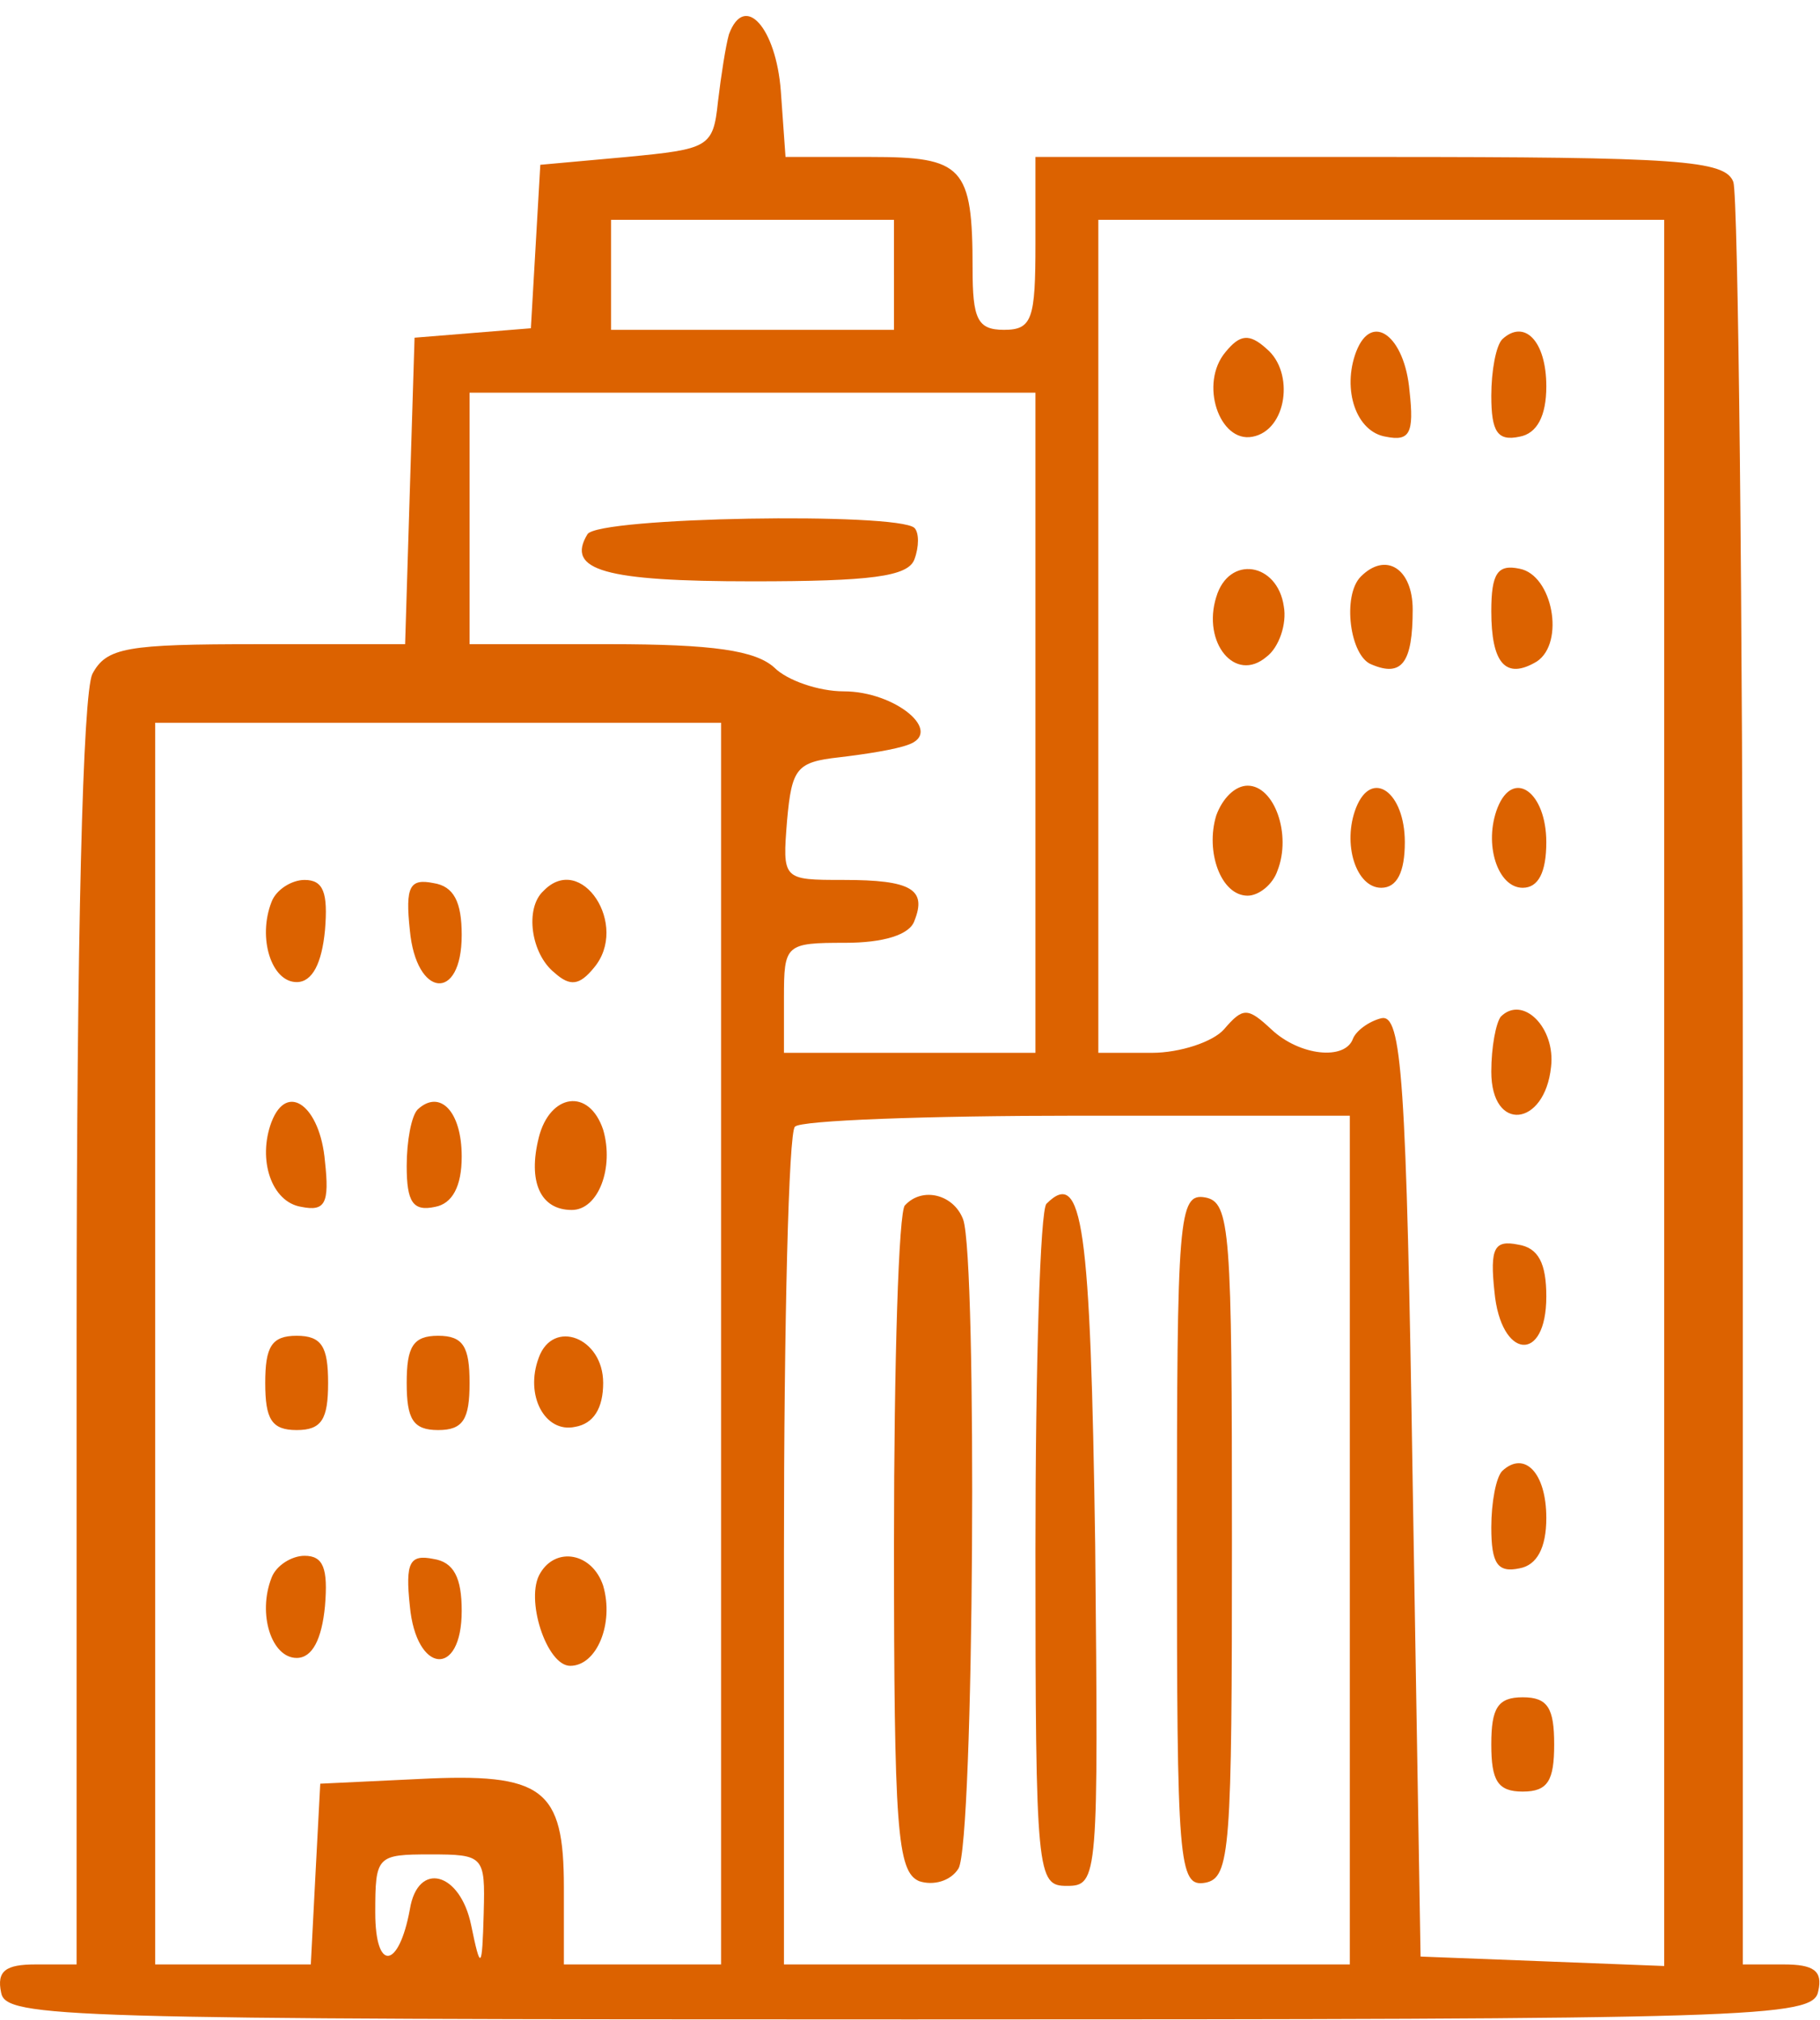 <svg xmlns="http://www.w3.org/2000/svg" width="109" height="121" fill="none"><path fill="#DC6200" d="M43.656 2.058c-.188.659-.47 2.447-.659 4.048-.282 2.73-.565 2.824-5.46 3.295l-5.178.47-.282 4.896-.283 4.895-3.483.282-3.483.283-.282 9.131-.283 9.226h-8.85c-7.813 0-9.037.188-9.884 1.789-.565 1.224-.941 15.345-.941 39.539v37.75H2.14c-1.789 0-2.353.377-2.071 1.695.282 1.506 3.671 1.6 54.413 1.6s54.131-.094 54.413-1.694c.283-1.224-.282-1.601-2.071-1.601h-2.447V65.038c0-28.996-.283-53.284-.565-54.131-.471-1.318-3.295-1.506-21.182-1.506H62.013v5.177c0 4.52-.188 5.178-1.882 5.178-1.6 0-1.883-.659-1.883-3.671 0-6.12-.565-6.684-6.12-6.684h-5.083l-.282-3.954c-.283-3.766-2.166-5.931-3.107-3.39Zm9.885 14.403v3.295H36.596v-6.59H53.54v3.295ZM99.67 65.414v52.342l-7.25-.282-7.342-.283-.47-28.242c-.377-24.476-.66-28.242-1.884-27.96-.753.189-1.506.754-1.694 1.224-.471 1.318-3.201 1.036-4.896-.565-1.412-1.317-1.694-1.317-2.824 0-.659.754-2.636 1.413-4.33 1.413h-3.201V13.166H99.67v52.248ZM62.013 43.291v19.77H46.951v-3.295c0-3.201.094-3.295 3.671-3.295 2.26 0 3.86-.47 4.143-1.318.753-1.883-.189-2.448-4.237-2.448-3.671 0-3.671 0-3.389-3.577.283-3.107.565-3.483 3.107-3.766 1.6-.188 3.389-.47 4.142-.753 2.165-.753-.753-3.2-3.86-3.2-1.506 0-3.389-.66-4.142-1.413-1.13-1.035-3.671-1.412-9.885-1.412h-8.378V23.522h33.89v19.77ZM43.185 80.477v37.185h-9.414v-4.613c0-5.931-1.224-6.872-8.66-6.495l-5.931.282-.283 5.366-.282 5.46h-9.32V43.291h33.89v37.186Zm37.656 11.767v25.418h-33.89V92.903c0-13.65.282-25.135.659-25.418.282-.376 7.908-.659 16.945-.659h16.286v25.418Zm-51.87 22.311c-.095 3.484-.19 3.484-.754.754-.659-3.201-3.2-3.86-3.671-.942-.66 3.578-2.072 3.766-2.072.188 0-3.389.095-3.483 3.295-3.483 3.201 0 3.295.094 3.201 3.483Z"/><path fill="#DC6200" d="M73.405 21.076c-1.6 1.883-.377 5.46 1.6 5.084 2.071-.377 2.542-3.86.847-5.272-1.035-.941-1.6-.847-2.447.188ZM81.217 21.075c-.847 2.259 0 4.8 1.789 5.083 1.412.282 1.695-.188 1.412-2.73-.282-3.295-2.26-4.801-3.2-2.354ZM89.973 20.319c-.376.376-.659 1.882-.659 3.389 0 2.165.377 2.73 1.695 2.447 1.035-.188 1.6-1.224 1.6-3.012 0-2.73-1.318-4.048-2.636-2.825ZM72.84 35.762c-.847 2.73 1.13 5.178 3.013 3.577.753-.565 1.224-1.977 1.036-3.012-.377-2.636-3.295-3.107-4.048-.565ZM81.5 34.534c-1.13 1.13-.66 4.801.658 5.272 1.79.753 2.448-.094 2.448-3.295 0-2.448-1.6-3.483-3.107-1.977ZM89.314 36.606c0 3.107.848 4.142 2.73 3.013 1.695-1.13.942-5.178-1.035-5.554-1.318-.283-1.695.282-1.695 2.541ZM72.84 48.847c-.66 2.166.282 4.801 1.882 4.801.66 0 1.507-.659 1.789-1.506.847-2.165-.188-5.083-1.789-5.083-.753 0-1.506.753-1.882 1.788ZM81.217 48.375c-.847 2.165 0 4.8 1.506 4.8.942 0 1.412-.94 1.412-2.73 0-3.012-1.977-4.424-2.918-2.07ZM89.69 48.375c-.848 2.165 0 4.8 1.506 4.8.941 0 1.412-.94 1.412-2.73 0-3.012-1.977-4.424-2.918-2.07ZM89.88 60.896c-.283.376-.566 1.788-.566 3.295 0 3.671 3.201 3.295 3.578-.283.282-2.353-1.695-4.33-3.013-3.012ZM89.503 77.37c.376 4.048 3.106 4.33 3.106.282 0-1.977-.47-2.918-1.694-3.106-1.412-.283-1.695.188-1.412 2.824ZM89.973 88.1c-.376.376-.659 1.883-.659 3.389 0 2.165.377 2.73 1.695 2.447 1.035-.188 1.6-1.223 1.6-3.012 0-2.73-1.318-4.048-2.636-2.824ZM89.314 104.484c0 2.166.377 2.825 1.883 2.825 1.507 0 1.883-.659 1.883-2.825 0-2.165-.376-2.824-1.883-2.824-1.506 0-1.883.659-1.883 2.824ZM35.184 31.996c-1.318 2.165 1.035 2.824 9.885 2.824 7.06 0 9.32-.282 9.696-1.318.282-.753.282-1.6 0-1.883-1.036-.94-18.922-.658-19.581.377ZM16.262 54.023c-.847 2.165 0 4.801 1.506 4.801.941 0 1.506-1.13 1.695-3.106.188-2.26-.095-3.013-1.224-3.013-.753 0-1.695.565-1.977 1.318ZM24.546 55.718c.376 4.047 3.106 4.33 3.106.282 0-1.977-.47-2.918-1.694-3.107-1.412-.282-1.695.189-1.412 2.825ZM32.547 53.365c-1.13 1.035-.753 3.765.66 4.895.94.847 1.506.753 2.353-.282 2.165-2.542-.753-6.967-3.013-4.613ZM16.26 67.203c-.847 2.26 0 4.802 1.789 5.084 1.412.282 1.695-.188 1.412-2.73-.282-3.295-2.26-4.801-3.2-2.354ZM25.016 66.451c-.376.377-.659 1.883-.659 3.39 0 2.165.377 2.73 1.695 2.447 1.035-.188 1.6-1.224 1.6-3.013 0-2.73-1.318-4.047-2.636-2.824ZM32.266 68.142c-.66 2.636.094 4.33 1.977 4.33 1.6 0 2.541-2.541 1.882-4.8-.847-2.542-3.2-2.166-3.86.47ZM15.885 82.832c0 2.165.376 2.824 1.883 2.824 1.506 0 1.882-.659 1.882-2.824s-.376-2.824-1.882-2.824c-1.507 0-1.883.659-1.883 2.824ZM24.357 82.832c0 2.165.377 2.824 1.883 2.824 1.507 0 1.883-.659 1.883-2.824s-.377-2.824-1.883-2.824-1.883.659-1.883 2.824ZM32.265 81.324c-.848 2.26.376 4.519 2.165 4.142 1.13-.188 1.694-1.13 1.694-2.635 0-2.73-3.012-3.86-3.86-1.507ZM16.262 94.504c-.847 2.165 0 4.8 1.506 4.8.941 0 1.506-1.129 1.695-3.106.188-2.26-.095-3.012-1.224-3.012-.753 0-1.695.564-1.977 1.317ZM24.546 96.198c.376 4.048 3.106 4.33 3.106.282 0-1.977-.47-2.918-1.694-3.106-1.412-.283-1.695.188-1.412 2.824ZM32.358 94.223c-.94 1.506.377 5.554 1.79 5.554 1.6 0 2.635-2.541 1.976-4.8-.659-1.978-2.824-2.354-3.766-.754ZM54.2 72.193c-.377.283-.659 9.415-.659 20.24 0 17.134.188 19.676 1.506 20.241.848.282 1.883 0 2.354-.753.941-1.507 1.13-36.527.282-38.88-.565-1.507-2.447-1.977-3.483-.848ZM62.673 72.1c-.377.377-.66 9.697-.66 20.805 0 19.487.095 20.052 1.884 20.052 1.882 0 1.882-.471 1.694-20.428-.282-19.205-.753-22.594-2.918-20.429ZM70.486 92.245c0 19.393.094 20.805 1.695 20.523 1.506-.283 1.6-1.977 1.6-20.523s-.094-20.24-1.6-20.523c-1.6-.282-1.695 1.13-1.695 20.523Z"/></svg>